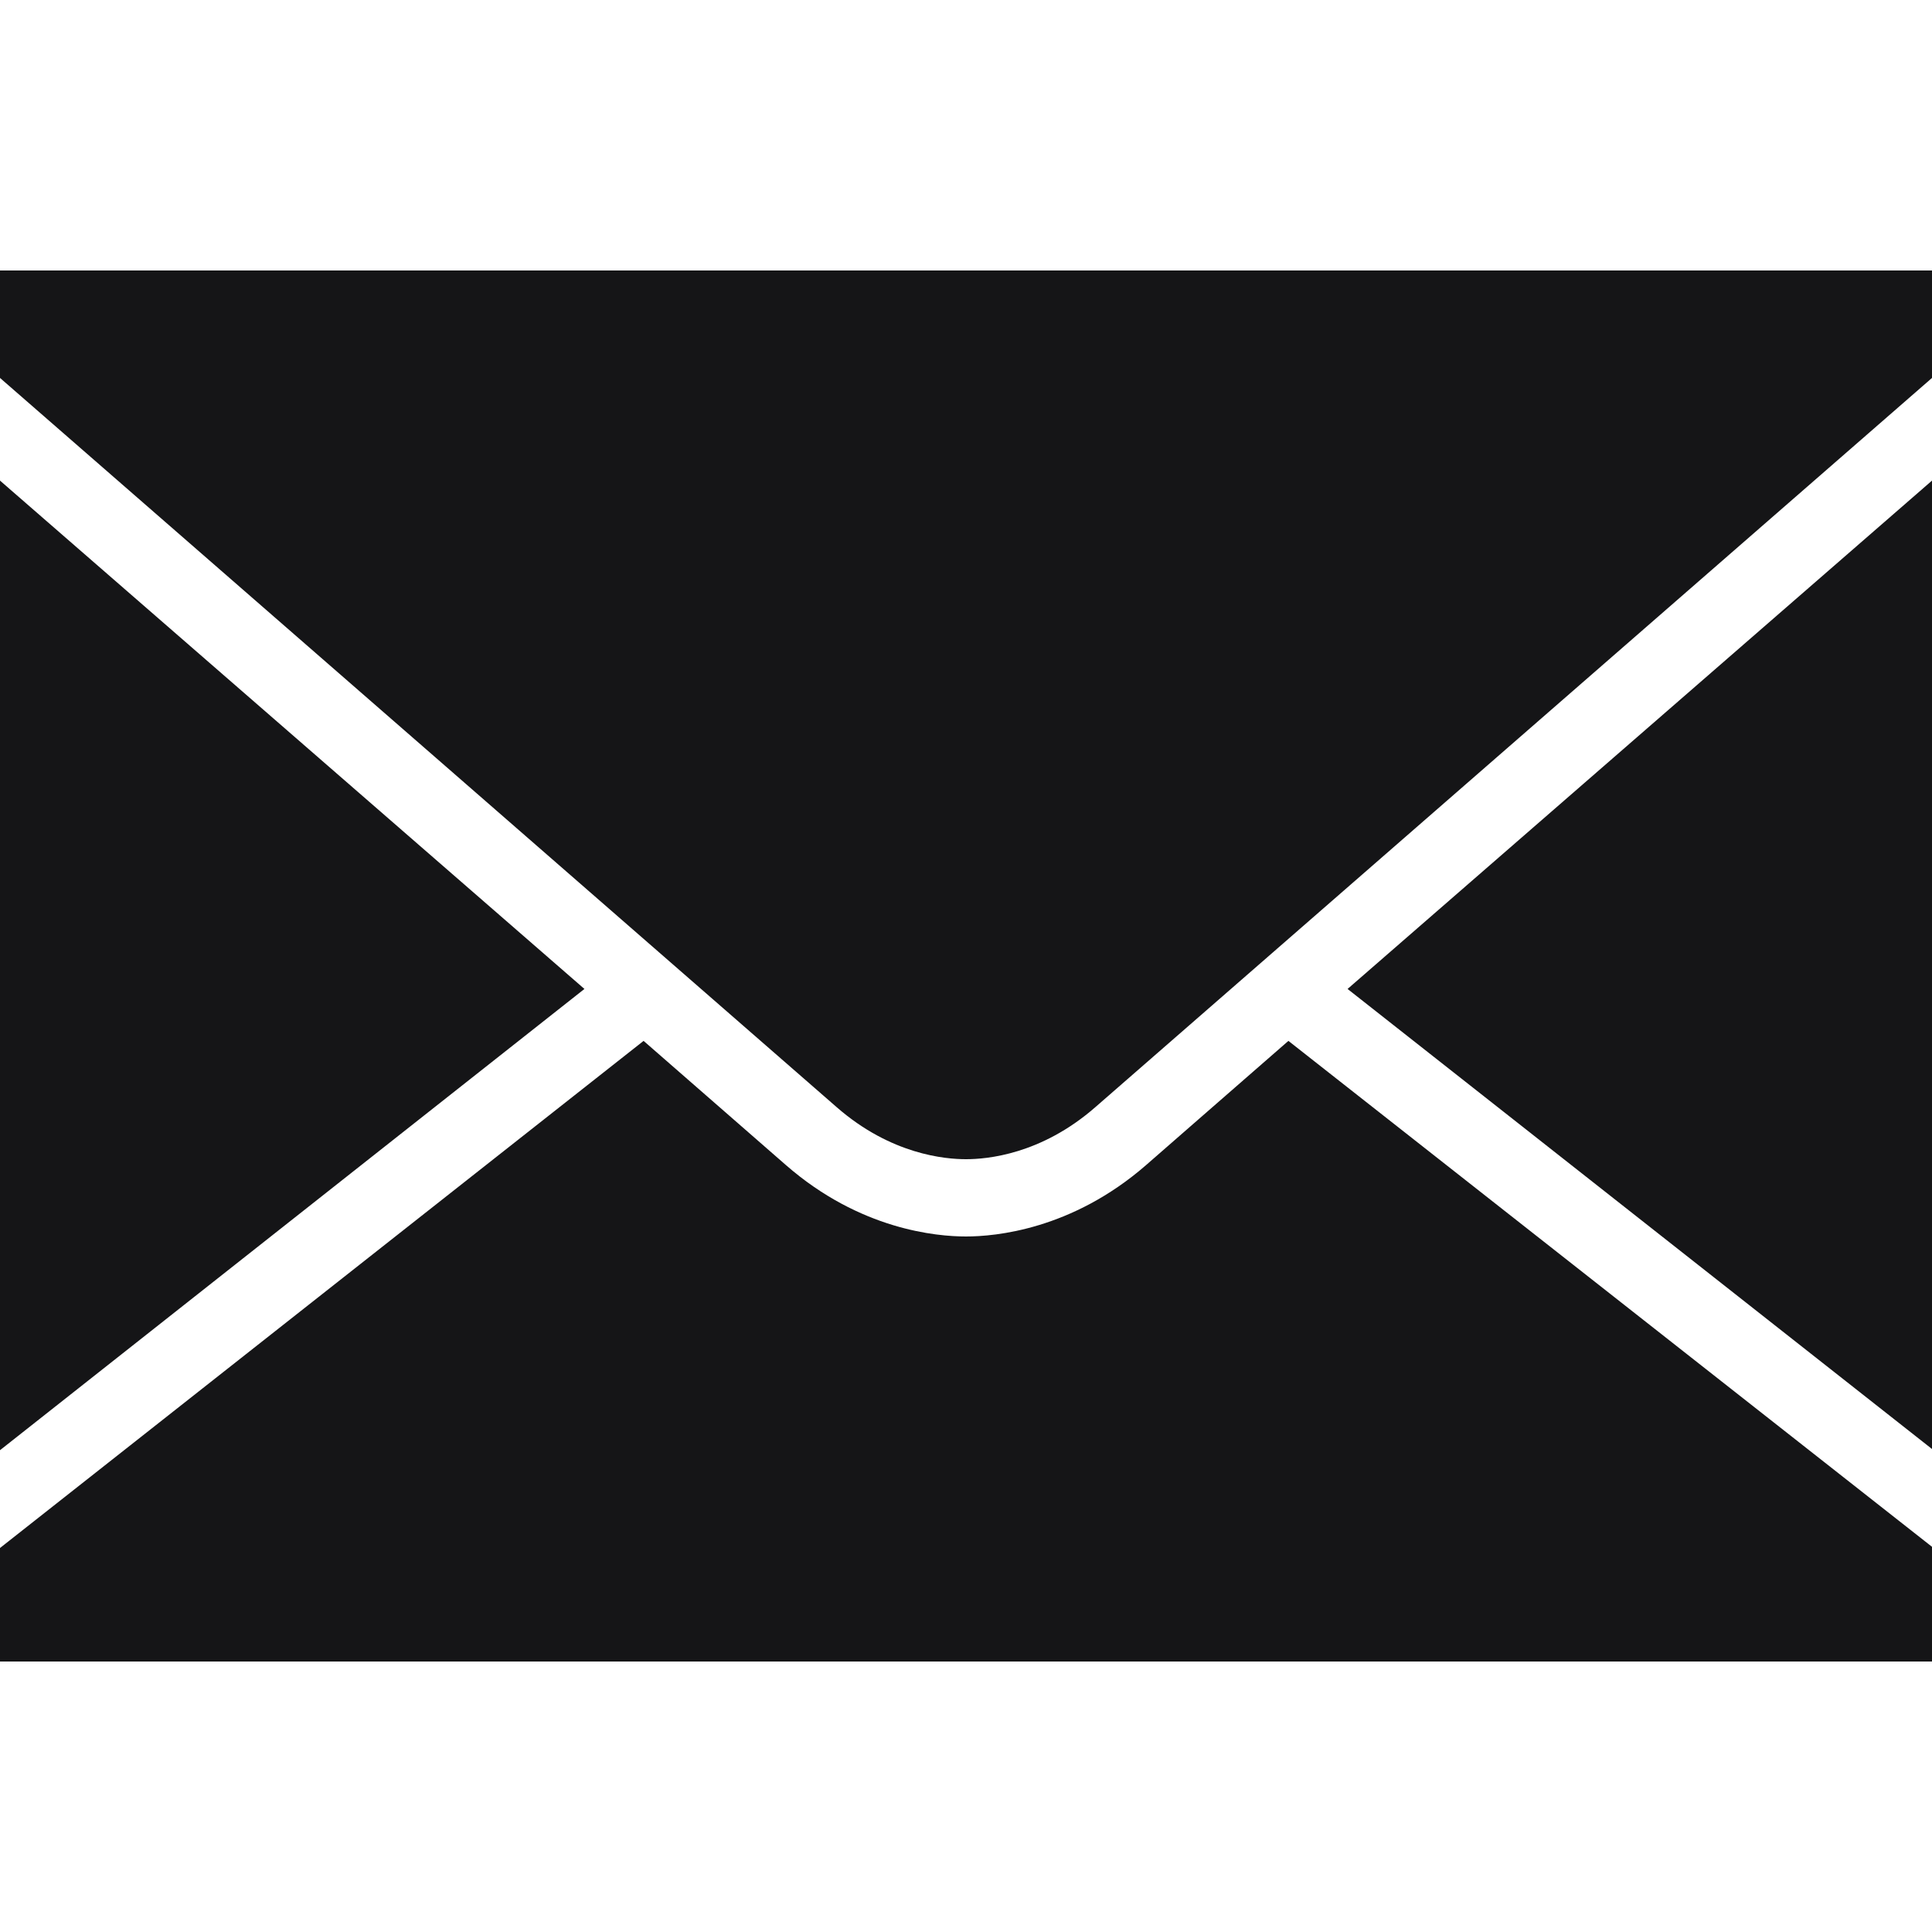 <svg xmlns="http://www.w3.org/2000/svg" xmlns:xlink="http://www.w3.org/1999/xlink" viewBox="0 0 50 50" fill="#151517">
  <path d="M0 7L0 9.781C3.012 12.402 20.289 27.465 21.656 28.656C23.062 29.883 24.465 30 25 30C25.535 30 26.938 29.883 28.344 28.656C29.762 27.422 48.047 11.48 50 9.781L50 7 Z M 0 12.438L0 37.531L15.125 25.594C10.223 21.328 3.23 15.25 0 12.438 Z M 50 12.438C46.949 15.094 39.848 21.266 34.875 25.594L50 37.5 Z M 16.656 26.938L0 40.062L0 43L50 43L50 40.031L33.344 26.938C31.406 28.625 30.012 29.848 29.656 30.156C27.738 31.824 25.758 32 25 32C24.242 32 22.262 31.828 20.344 30.156C19.992 29.852 18.598 28.629 16.656 26.938Z" fill="#151517" />
</svg>